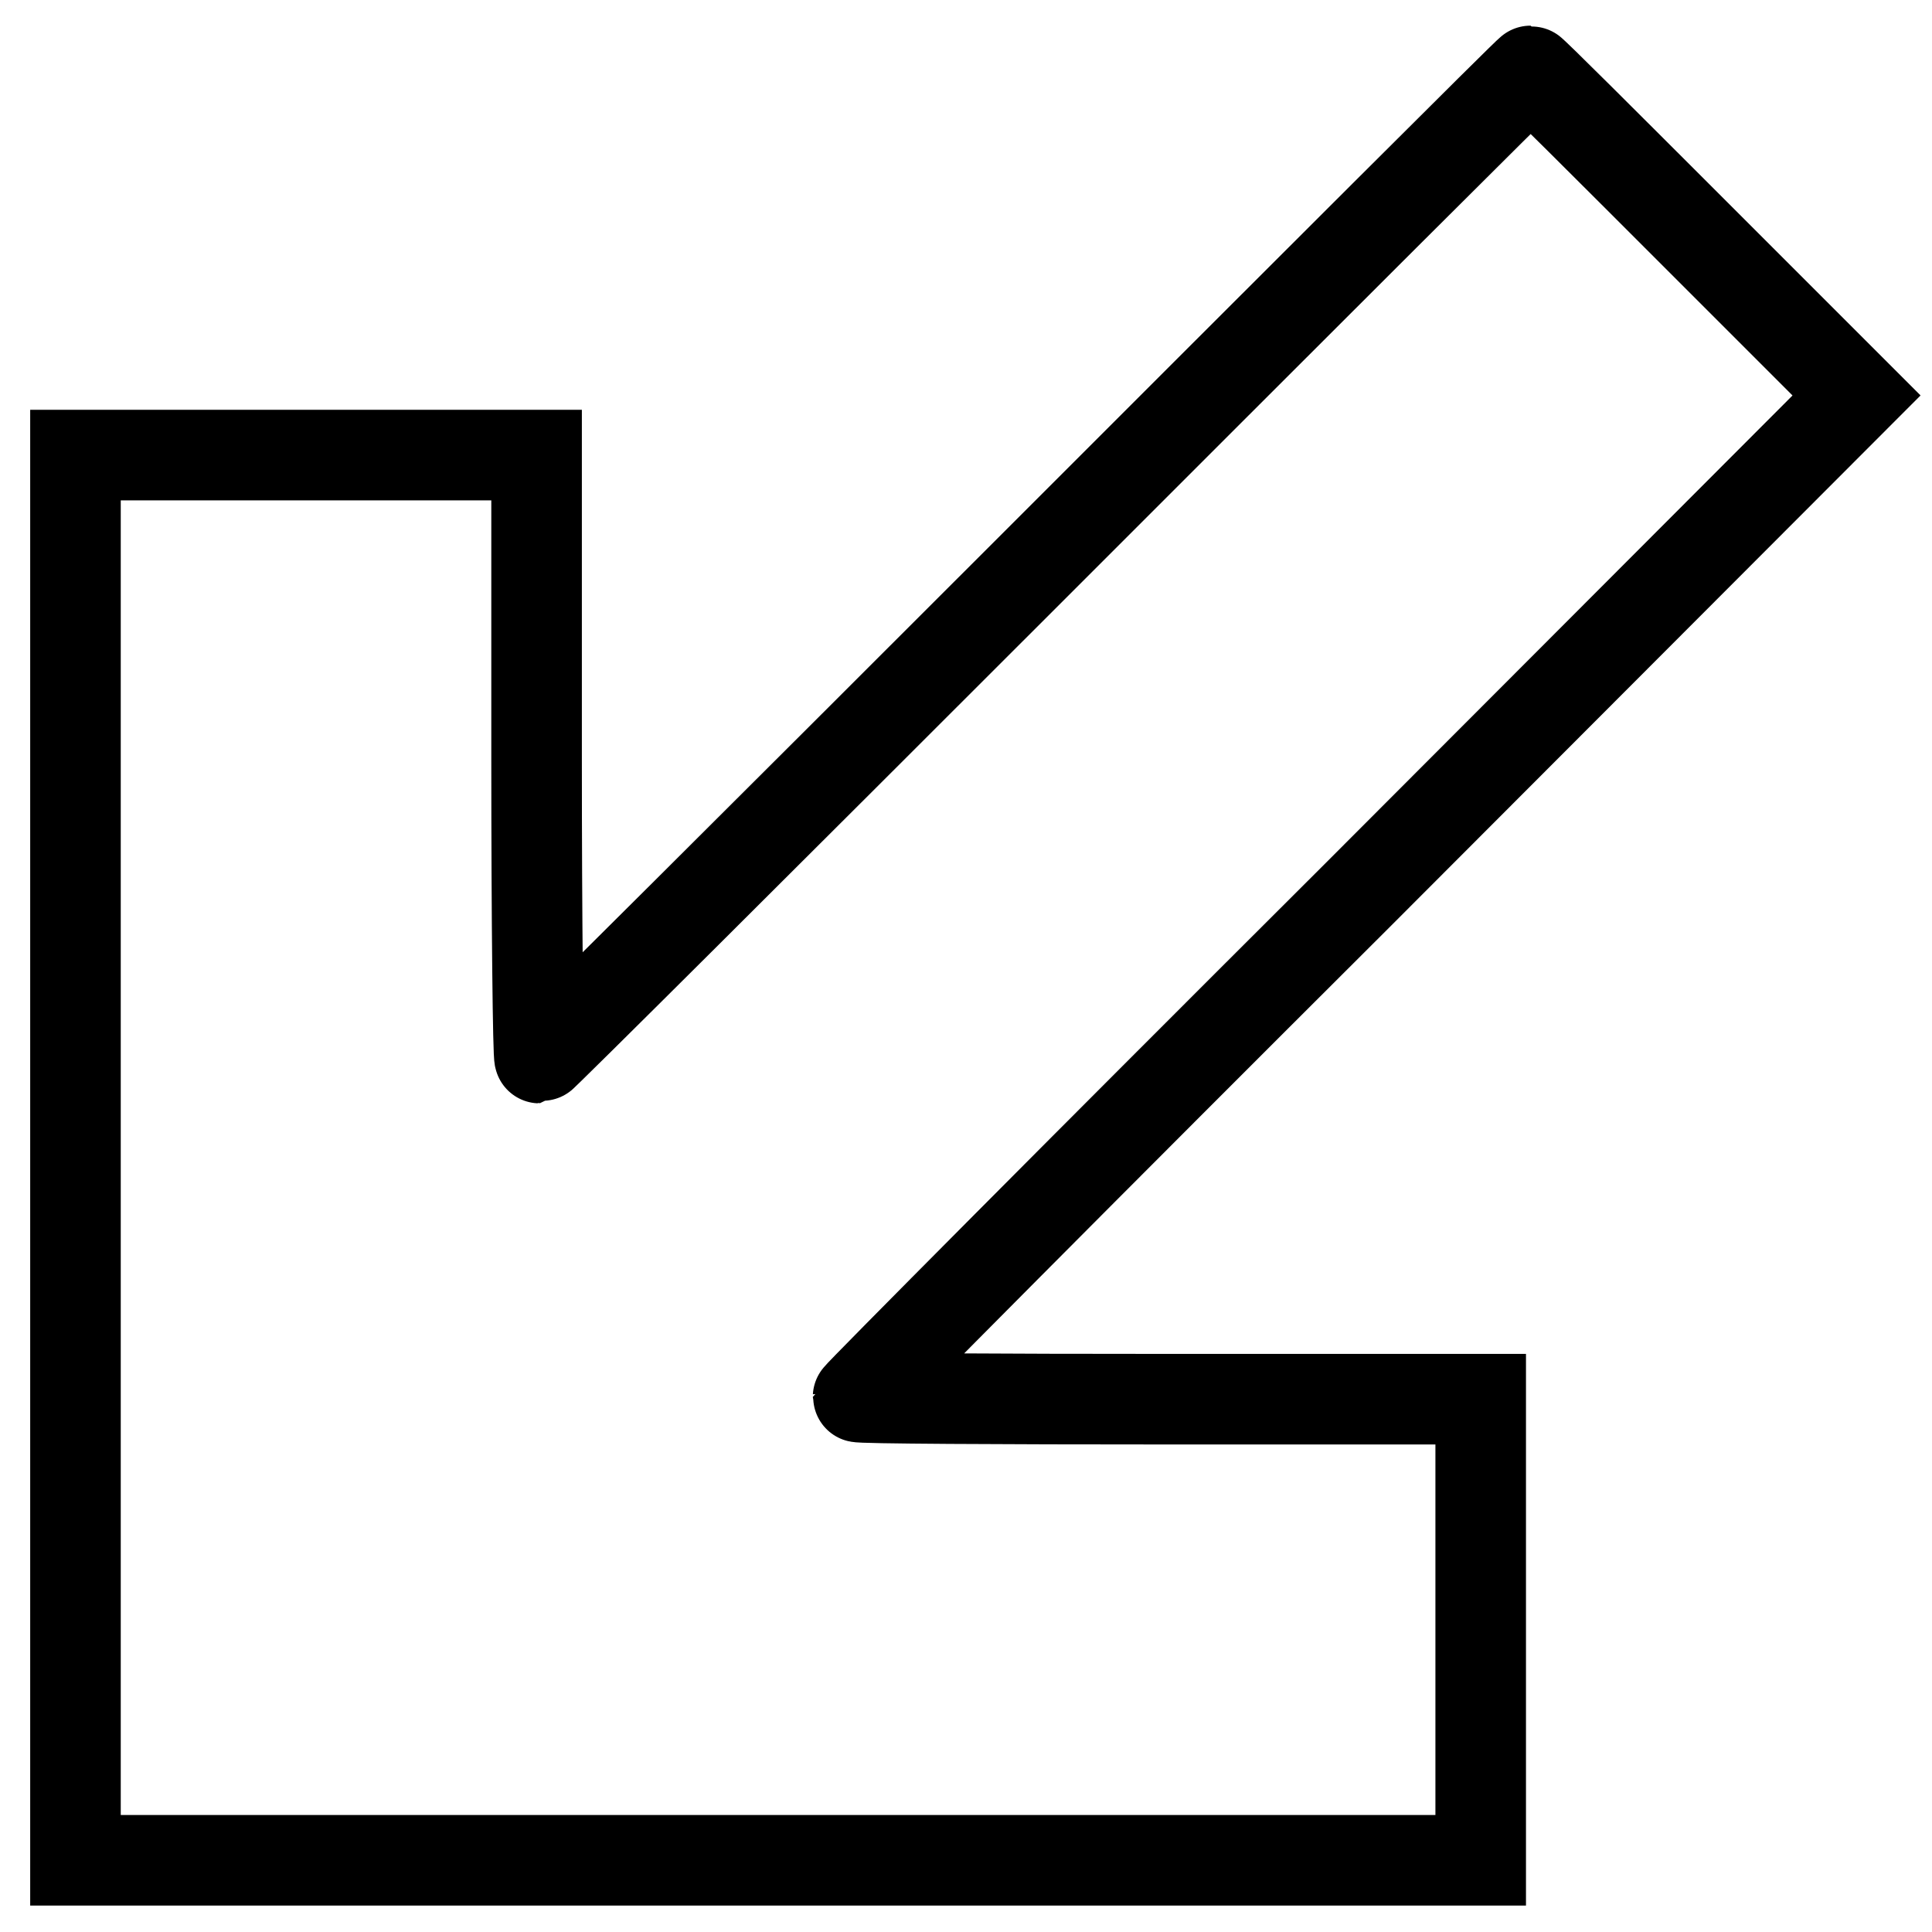 <?xml version="1.0" encoding="utf-8"?>
<!-- Svg Vector Icons : http://www.onlinewebfonts.com/icon -->
<!DOCTYPE svg PUBLIC "-//W3C//DTD SVG 1.1//EN" "http://www.w3.org/Graphics/SVG/1.1/DTD/svg11.dtd">
<svg version="1.1" xmlns="http://www.w3.org/2000/svg" xmlns:xlink="http://www.w3.org/1999/xlink" x="0px" y="0px" viewBox="0 0 256 256" enable-background="new 0 0 256 256" xml:space="preserve">
<g><g><g><path stroke-width="12" fill-opacity="0" stroke="#000000"  d="M137.2,74.8c-35.9,35.9-65.5,65.4-65.7,65.4c-0.2,0-0.4-18-0.4-39.9V60.3H40.6H10v93.1v93.1h93.1h93.1V216v-30.6H155c-22.7,0-41.3-0.1-41.3-0.3c0-0.2,29.8-30.2,66.2-66.5L246,52.4l-21.5-21.5C212.7,19.1,203,9.4,202.8,9.4S173.2,38.8,137.2,74.8z"/></g></g></g>
</svg>